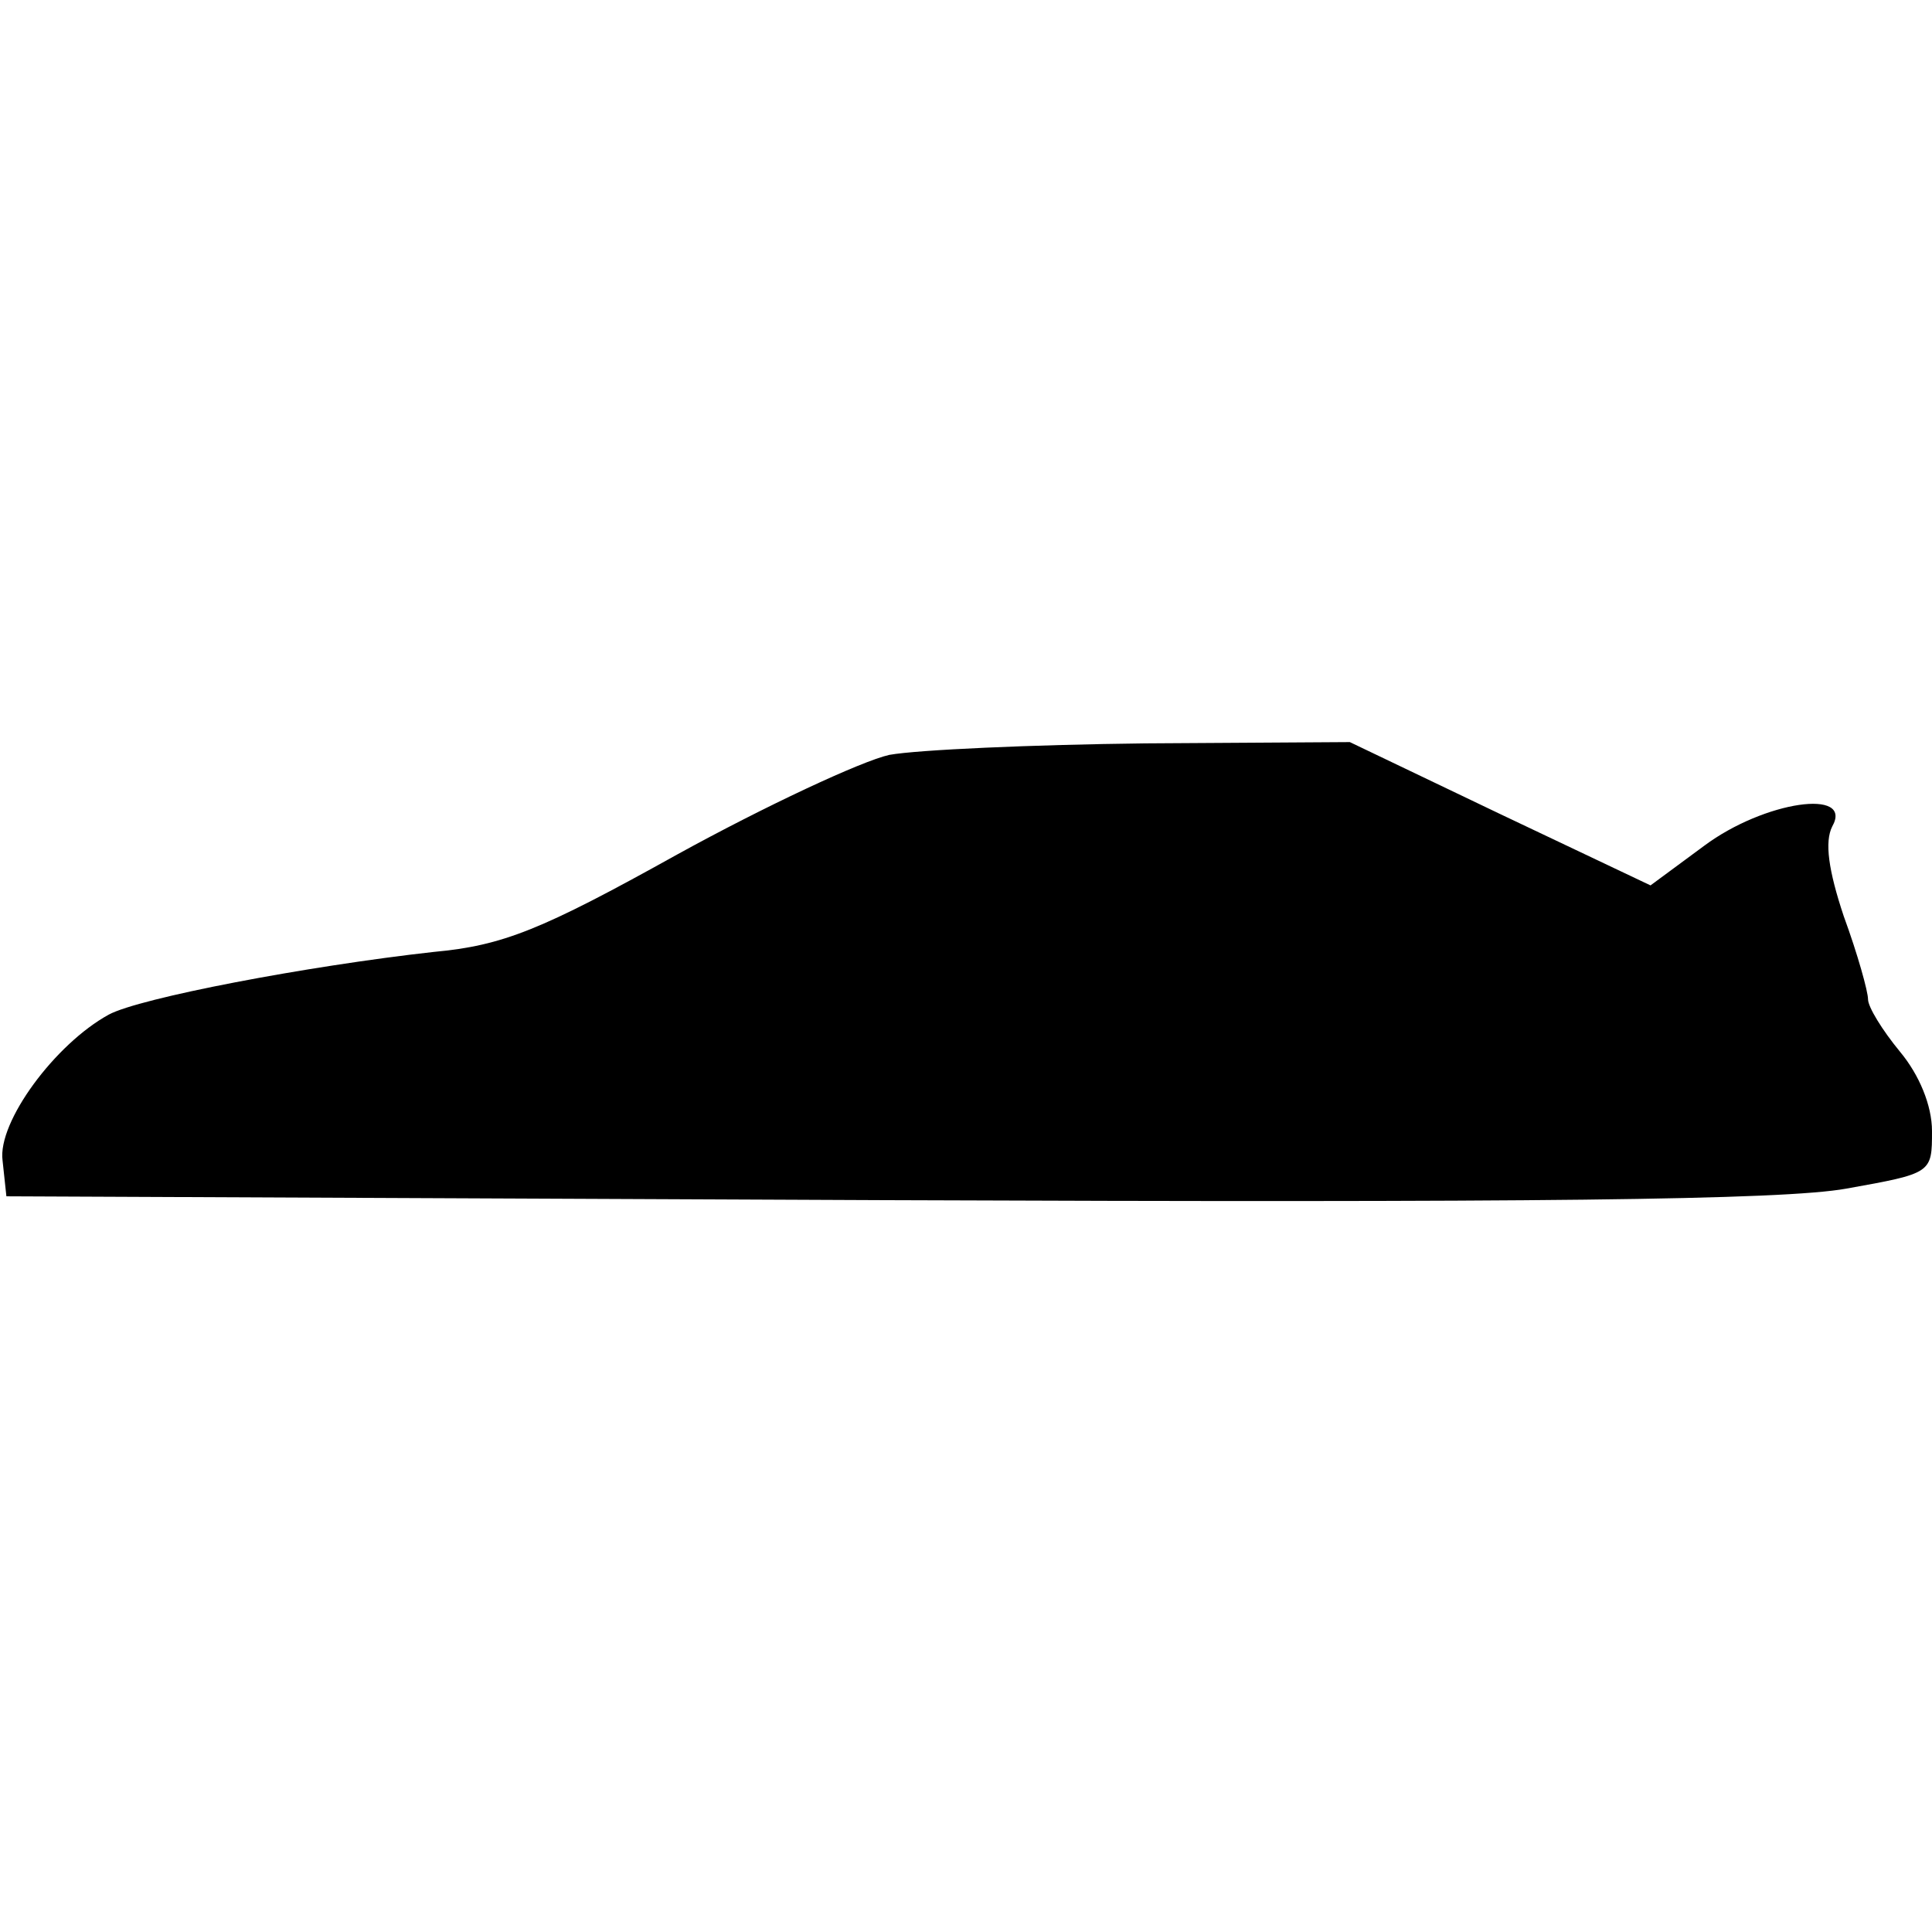 <?xml version="1.0" standalone="no"?>
<!DOCTYPE svg PUBLIC "-//W3C//DTD SVG 20010904//EN"
 "http://www.w3.org/TR/2001/REC-SVG-20010904/DTD/svg10.dtd">
<svg version="1.0" xmlns="http://www.w3.org/2000/svg"
 width="151pt" height="151pt" viewBox="0 0 151 151"
 preserveAspectRatio="xMidYMid meet">
<g transform="translate(0,151) scale(0.1,-0.1)"
fill="#000000" stroke="none">
<path d="M695 920 c-22 -5 -97 -40 -166 -78 -106 -59 -136 -71 -190 -76 -99
-11 -230 -36 -254 -49 -42 -23 -87 -84 -83 -114 l3 -28 685 -3 c507 -2 703 0
753 9 67 12 67 12 67 45 0 20 -10 44 -25 62 -14 17 -25 35 -25 41 0 6 -8 35
-19 65 -12 36 -15 58 -9 70 17 30 -53 20 -100 -15 l-42 -31 -118 56 -117 56
-160 -1 c-88 -1 -178 -5 -200 -9z"/>
</g>
</svg>
